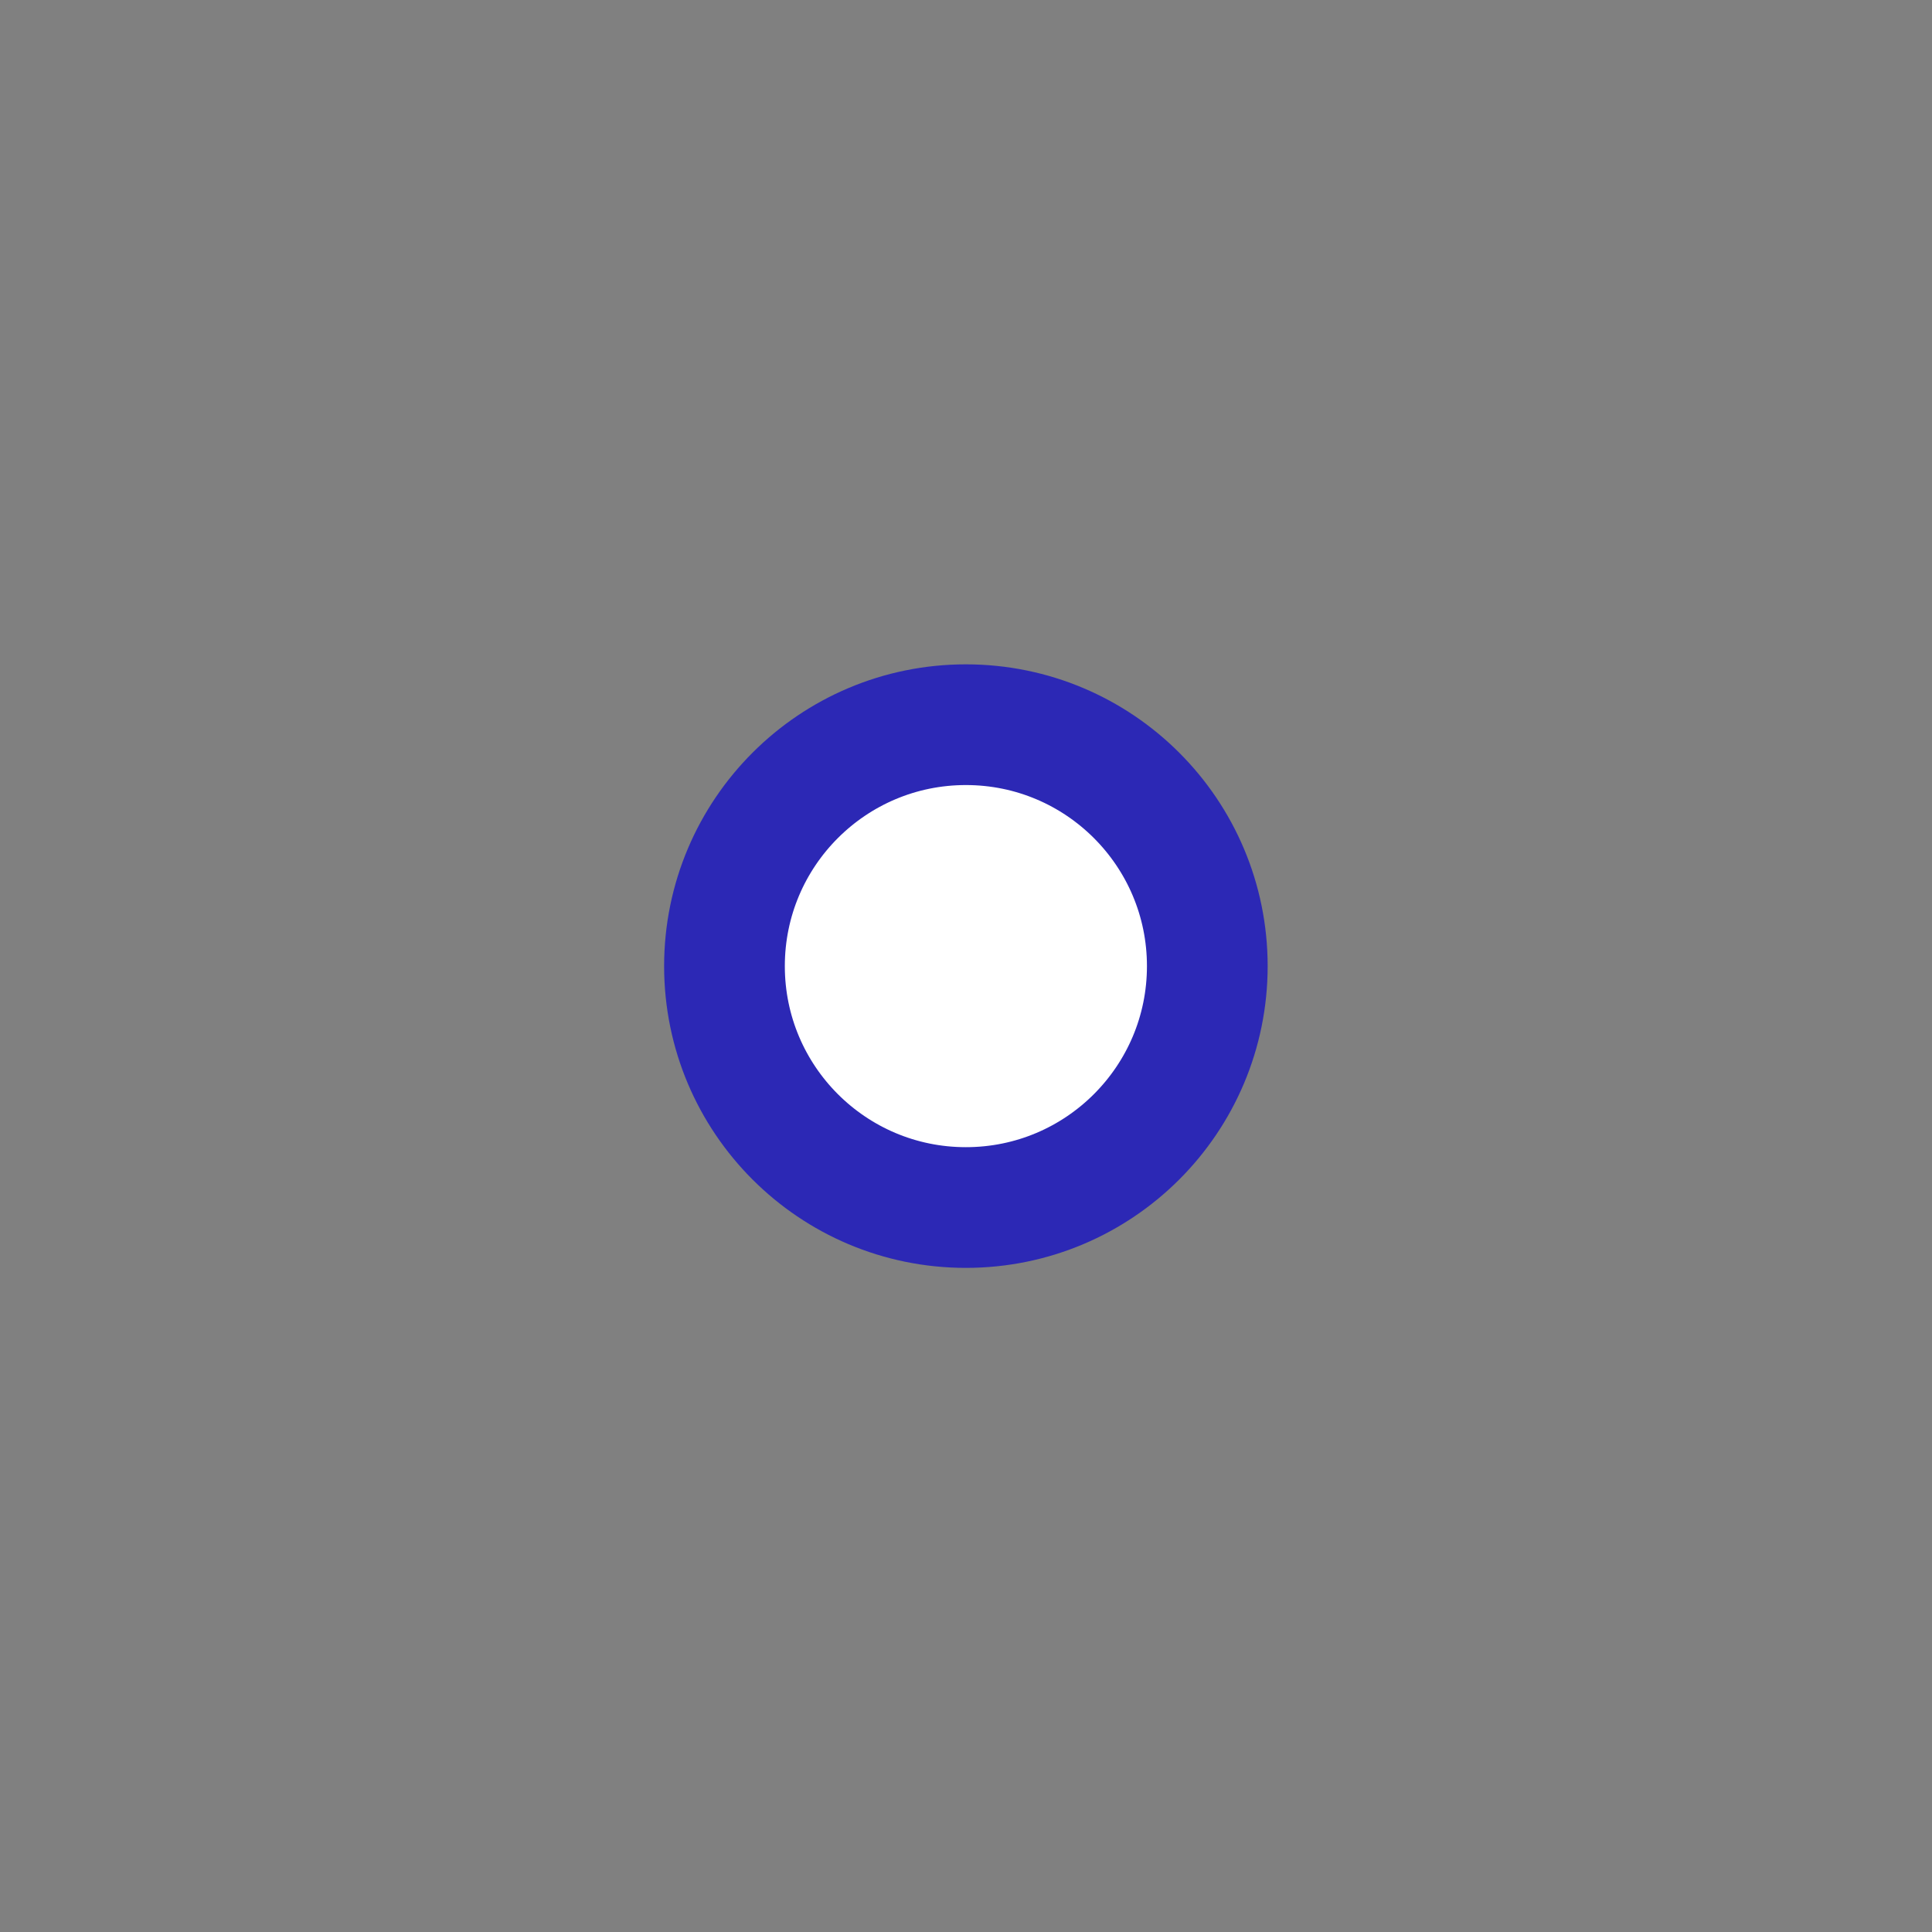 <?xml version="1.0" encoding="UTF-8" standalone="no"?>
<!-- Created with Inkscape (http://www.inkscape.org/) -->

<svg
   width="32"
   height="32"
   viewBox="0 0 8.467 8.467"
   version="1.1"
   id="svg2434"
   inkscape:version="1.1.2 (0a00cf5339, 2022-02-04)"
   sodipodi:docname="icon-dot.svg"
   xmlns:inkscape="http://www.inkscape.org/namespaces/inkscape"
   xmlns:sodipodi="http://sodipodi.sourceforge.net/DTD/sodipodi-0.dtd"
   xmlns="http://www.w3.org/2000/svg"
   xmlns:svg="http://www.w3.org/2000/svg"
   xmlns:rdf="http://www.w3.org/1999/02/22-rdf-syntax-ns#"
   xmlns:cc="http://creativecommons.org/ns#"
   xmlns:dc="http://purl.org/dc/elements/1.1/">
  <rect x="0" y="0" width="8.467" height="8.467" fill="#808080" stroke="none"/>
  <defs
     id="defs2428" />
  <sodipodi:namedview
     id="base"
     pagecolor="#ffffff"
     bordercolor="#666666"
     borderopacity="1.0"
     inkscape:pageopacity="0.0"
     inkscape:pageshadow="2"
     inkscape:zoom="30.25"
     inkscape:cx="16.793388"
     inkscape:cy="16.644628"
     inkscape:document-units="px"
     inkscape:current-layer="g2089"
     showgrid="true"
     units="px"
     inkscape:pagecheckerboard="0"
     inkscape:snap-global="true">
    <inkscape:grid
       type="xygrid"
       id="grid2999" />
  </sodipodi:namedview>
  <g
     inkscape:label="Layer 1"
     inkscape:groupmode="layer"
     id="layer1"
     transform="translate(0,-288.533)">
    <g
       transform="translate(681.302,488.95)"
       id="g2089">
      <circle
         style="fill:#ffffff;stroke:#2c28b5;stroke-width:0.529;stroke-linecap:square;stroke-miterlimit:10;stop-color:#000000;stroke-opacity:1;fill-opacity:1"
         id="path989"
         cx="-677.069"
         cy="-196.183"
         r="1.058" />
    </g>
  </g>
</svg>
